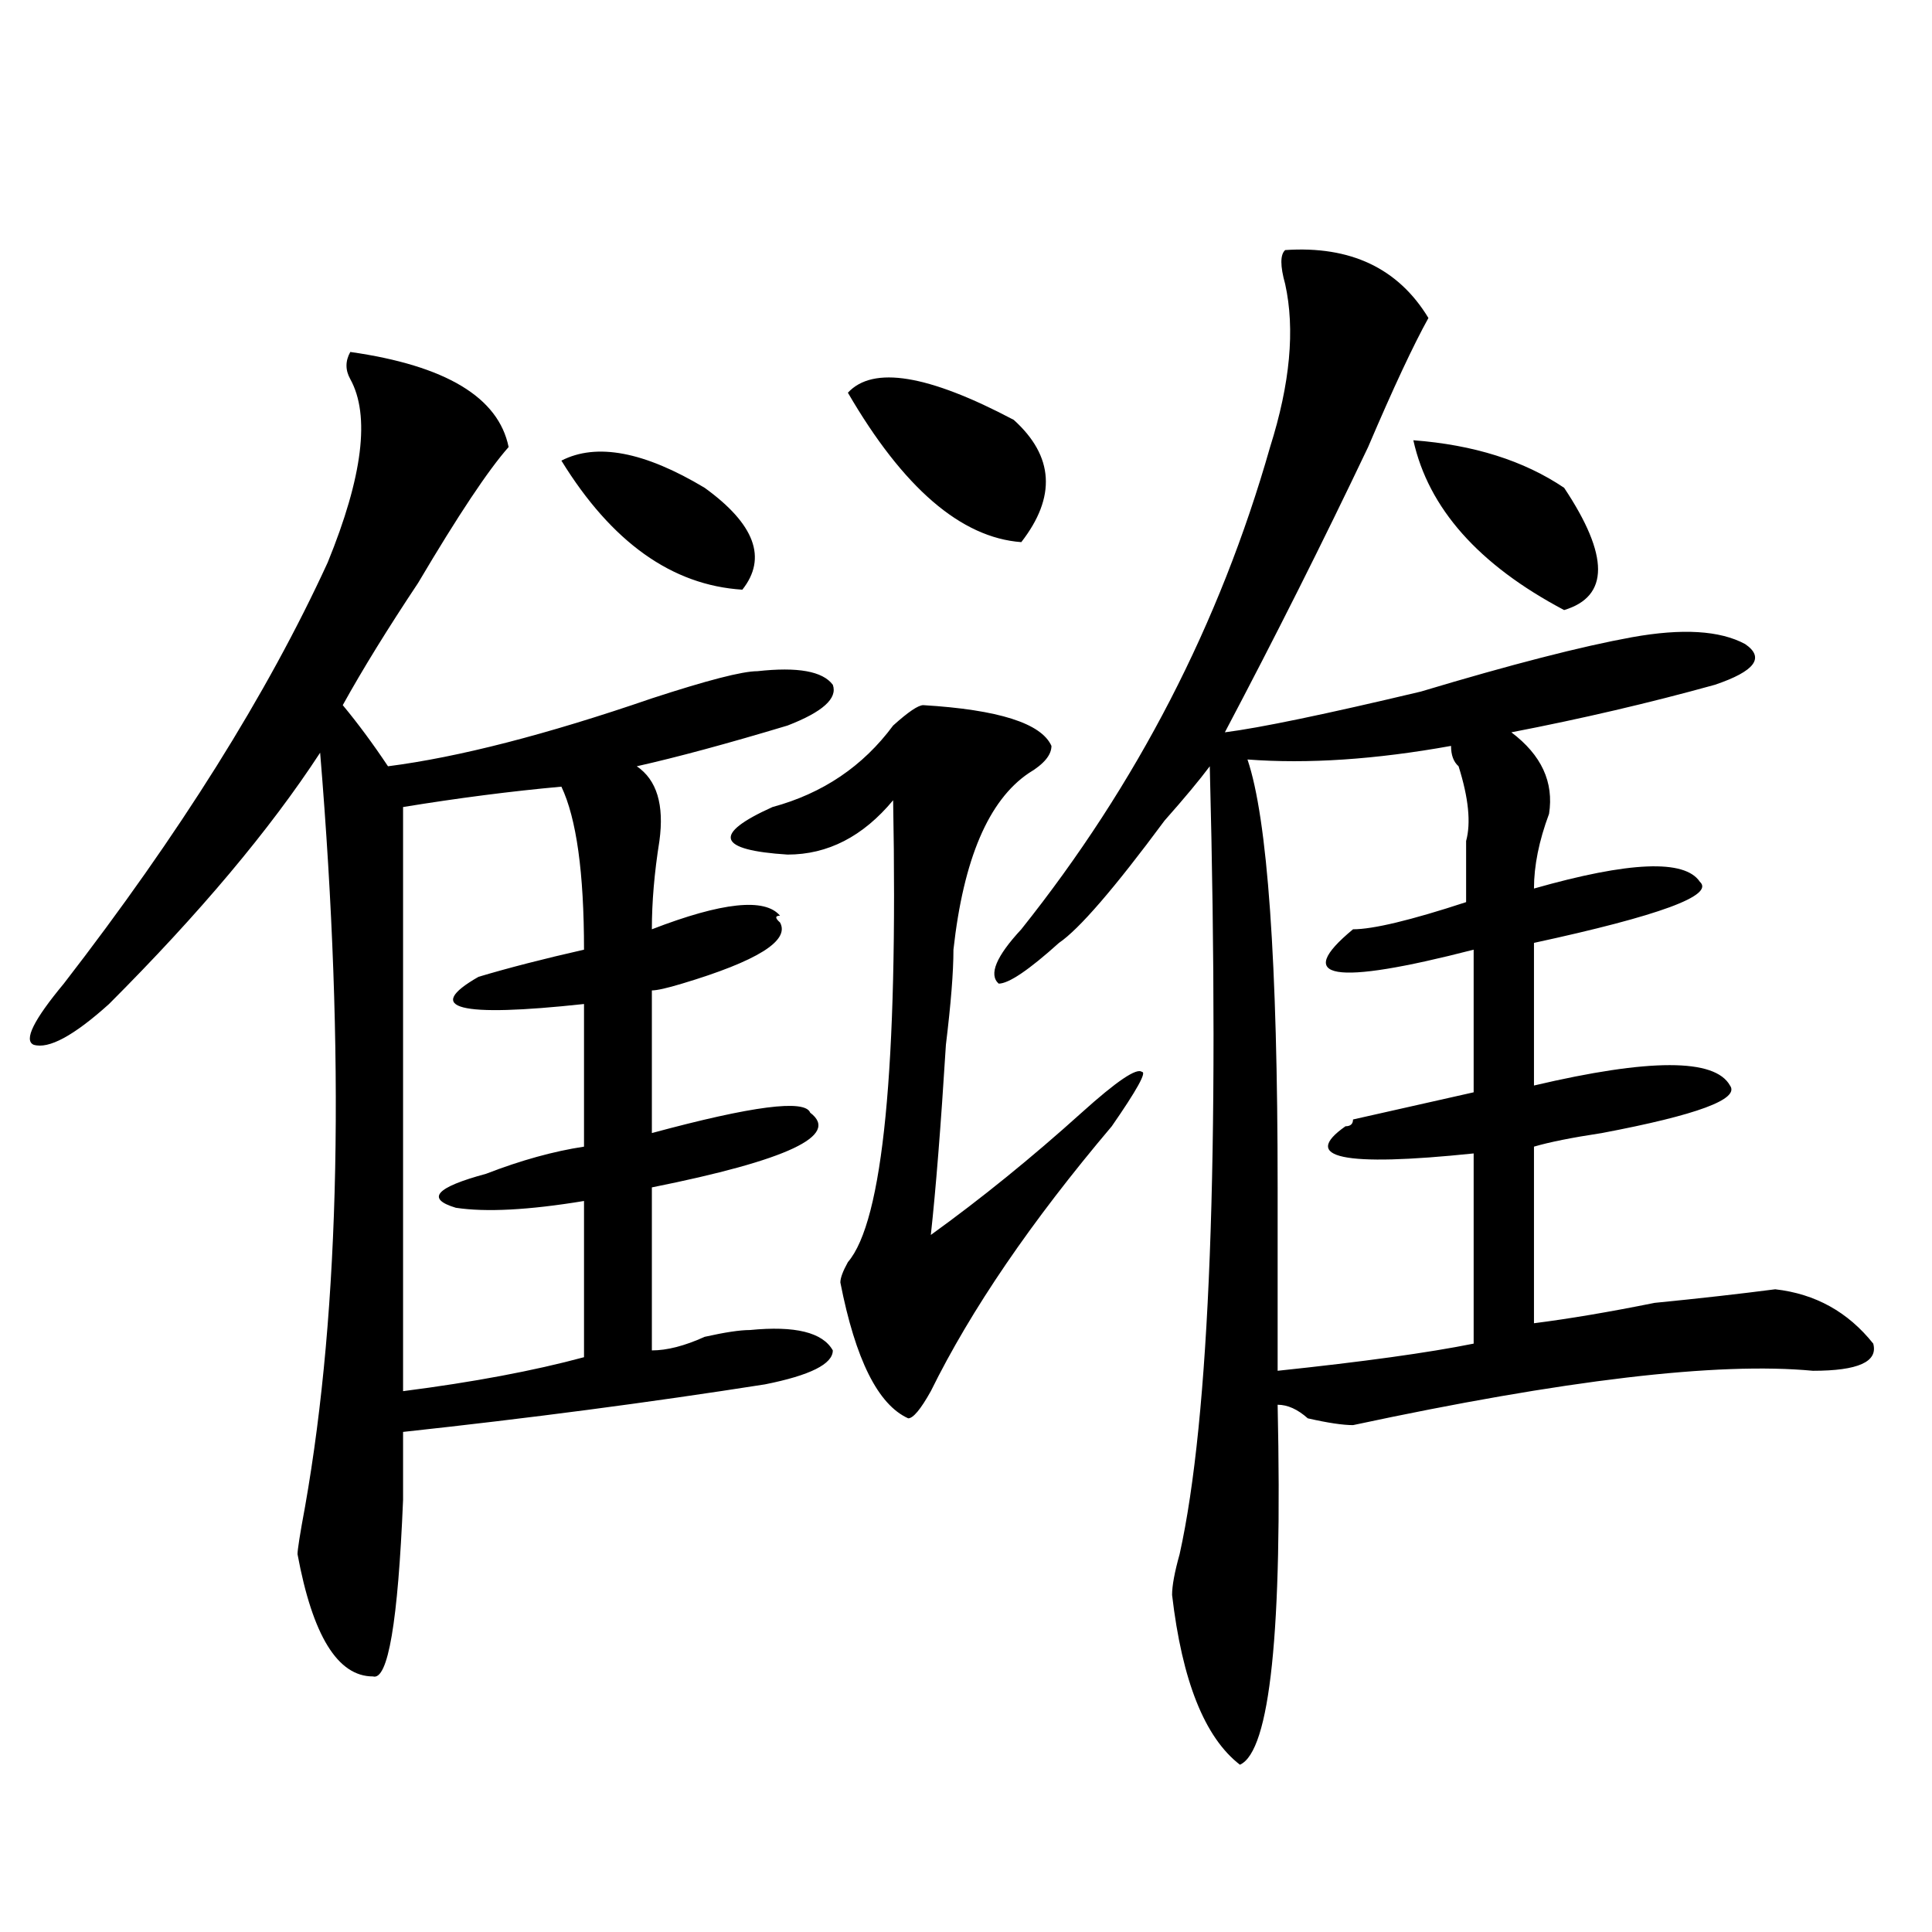 <?xml version="1.0" encoding="utf-8"?>
<!-- Generator: Adobe Illustrator 16.0.0, SVG Export Plug-In . SVG Version: 6.00 Build 0)  -->
<!DOCTYPE svg PUBLIC "-//W3C//DTD SVG 1.1//EN" "http://www.w3.org/Graphics/SVG/1.1/DTD/svg11.dtd">
<svg version="1.1" id="图层_1" xmlns="http://www.w3.org/2000/svg" xmlns:xlink="http://www.w3.org/1999/xlink" x="0px" y="0px"
	 width="1000px" height="1000px" viewBox="0 0 1000 1000" enable-background="new 0 0 1000 1000" xml:space="preserve">
<path d="M181.313,182.172c49.389,7.031,76.705,23.456,81.949,49.219c-10.427,11.755-26.036,35.156-46.828,70.313
	c-15.609,23.456-28.658,44.55-39.023,63.281c7.805,9.394,15.609,19.94,23.414,31.641c36.401-4.669,81.949-16.369,136.582-35.156
	c28.597-9.338,46.828-14.063,54.633-14.063c20.792-2.307,33.779,0,39.023,7.031c2.561,7.031-5.244,14.063-23.414,21.094
	c-31.219,9.394-57.255,16.425-78.047,21.094c10.365,7.031,14.268,19.94,11.707,38.672c-2.622,16.425-3.902,31.641-3.902,45.703
	c36.401-14.063,58.535-16.369,66.34-7.031c-2.622,0-2.622,1.209,0,3.516c5.183,9.394-11.707,19.94-50.73,31.641
	c-7.805,2.362-13.049,3.516-15.609,3.516v73.828c52.011-14.063,79.327-17.578,81.949-10.547
	c15.609,11.756-11.707,24.609-81.949,38.672v84.375c7.805,0,16.89-2.307,27.316-7.031c10.365-2.307,18.17-3.516,23.414-3.516
	c23.414-2.307,37.682,1.209,42.926,10.547c0,7.031-11.707,12.909-35.121,17.578c-59.877,9.394-122.314,17.578-187.313,24.609
	c0,7.031,0,18.787,0,35.156c-2.622,63.281-7.805,93.713-15.609,91.406c-18.231,0-31.219-21.094-39.023-63.281
	c0-2.307,1.28-10.547,3.902-24.609c18.17-103.106,20.792-233.185,7.805-390.234c-26.036,39.881-62.438,83.222-109.266,130.078
	c-18.231,16.425-31.219,23.456-39.023,21.094c-5.244-2.307,0-12.854,15.609-31.641c59.815-77.344,105.363-149.963,136.582-217.969
	c18.17-44.495,22.072-76.136,11.707-94.922C178.69,191.565,178.69,186.896,181.313,182.172z M290.578,407.172
	c-26.036,2.362-53.353,5.878-81.949,10.547v302.344c36.401-4.669,67.62-10.547,93.656-17.578v-80.859
	c-28.658,4.725-50.73,5.878-66.34,3.516c-15.609-4.669-10.427-10.547,15.609-17.578c18.17-7.031,35.121-11.7,50.73-14.063v-73.828
	c-65.06,7.031-83.291,2.362-54.633-14.063c15.609-4.669,33.779-9.338,54.633-14.063
	C302.285,451.722,298.383,423.597,290.578,407.172z M290.578,238.422c18.17-9.339,42.926-4.669,74.145,14.063
	c25.975,18.787,32.499,36.365,19.512,52.734C347.771,302.912,316.553,280.609,290.578,238.422z M477.891,364.984
	c39.023,2.362,61.096,9.394,66.34,21.094c0,4.725-3.902,9.394-11.707,14.063c-20.854,14.063-33.841,44.55-39.023,91.406
	c0,11.756-1.342,28.125-3.902,49.219c-2.622,42.188-5.244,75.037-7.805,98.438c25.975-18.731,52.011-39.825,78.047-63.281
	c18.17-16.369,28.597-23.4,31.219-21.094c2.561,0-2.622,9.394-15.609,28.125c-41.646,49.219-72.864,94.922-93.656,137.109
	c-5.244,9.394-9.146,14.063-11.707,14.063c-15.609-7.031-27.316-30.432-35.121-70.313c0-2.307,1.28-5.822,3.902-10.547
	c18.17-21.094,25.975-100.744,23.414-239.063c-15.609,18.787-33.841,28.125-54.633,28.125c-36.463-2.307-39.023-10.547-7.805-24.609
	c25.975-7.031,46.828-21.094,62.438-42.188C470.086,368.5,475.269,364.984,477.891,364.984z M438.867,203.266
	c12.987-14.063,41.584-9.339,85.852,14.063c20.792,18.786,22.072,39.88,3.902,63.281
	C497.402,278.303,467.464,252.484,438.867,203.266z M665.203,129.438c33.779-2.308,58.535,9.394,74.145,35.156
	c-7.805,14.063-18.231,36.364-31.219,66.797c-23.414,49.219-48.17,98.438-74.145,147.656c18.17-2.307,52.011-9.338,101.461-21.094
	c46.828-14.063,83.229-23.4,109.266-28.125c25.975-4.669,45.486-3.516,58.535,3.516c10.365,7.031,5.183,14.063-15.609,21.094
	c-33.841,9.394-68.962,17.578-105.363,24.609c15.609,11.756,22.072,25.818,19.512,42.188c-5.244,14.063-7.805,26.972-7.805,38.672
	c49.389-14.063,78.047-15.216,85.852-3.516c7.805,7.031-20.854,17.578-85.852,31.641v73.828c59.815-14.063,93.656-14.063,101.461,0
	c5.183,7.031-16.951,15.271-66.34,24.609c-15.609,2.362-27.316,4.725-35.121,7.031v91.406c18.17-2.307,39.023-5.822,62.438-10.547
	c23.414-2.307,44.206-4.669,62.438-7.031c20.792,2.362,37.682,11.756,50.73,28.125c2.561,9.394-7.805,14.063-31.219,14.063
	c-49.45-4.669-128.777,4.725-238.043,28.125c-5.244,0-13.049-1.153-23.414-3.516c-5.244-4.669-10.427-7.031-15.609-7.031
	c2.561,117.169-3.902,179.297-19.512,186.328c-18.231-14.063-29.938-43.396-35.121-87.891c0-4.725,1.28-11.756,3.902-21.094
	c15.609-70.313,20.792-206.213,15.609-407.813c-5.244,7.031-13.049,16.425-23.414,28.125c-26.036,35.156-44.268,56.25-54.633,63.281
	c-15.609,14.063-26.036,21.094-31.219,21.094c-5.244-4.669-1.342-14.063,11.707-28.125
	c59.815-74.981,102.741-158.203,128.777-249.609c10.365-32.794,12.987-60.919,7.805-84.375
	C662.581,137.677,662.581,131.8,665.203,129.438z M751.055,386.078c-39.023,7.031-74.145,9.394-105.363,7.031
	c10.365,30.487,15.609,104.315,15.609,221.484c0,39.881,0,71.521,0,94.922c44.206-4.669,78.047-9.338,101.461-14.063v-98.438
	c-67.682,7.031-89.754,2.362-66.34-14.063c2.561,0,3.902-1.153,3.902-3.516l62.438-14.063v-73.828
	c-72.864,18.787-93.656,15.271-62.438-10.547c10.365,0,29.877-4.669,58.535-14.063c0-14.063,0-24.609,0-31.641
	c2.561-9.338,1.28-22.247-3.902-38.672C752.335,394.318,751.055,390.803,751.055,386.078z M731.543,227.875
	c31.219,2.362,57.193,10.547,78.047,24.609c23.414,35.156,23.414,56.25,0,63.281C765.322,292.365,739.348,263.031,731.543,227.875z"
	/>
</svg>
